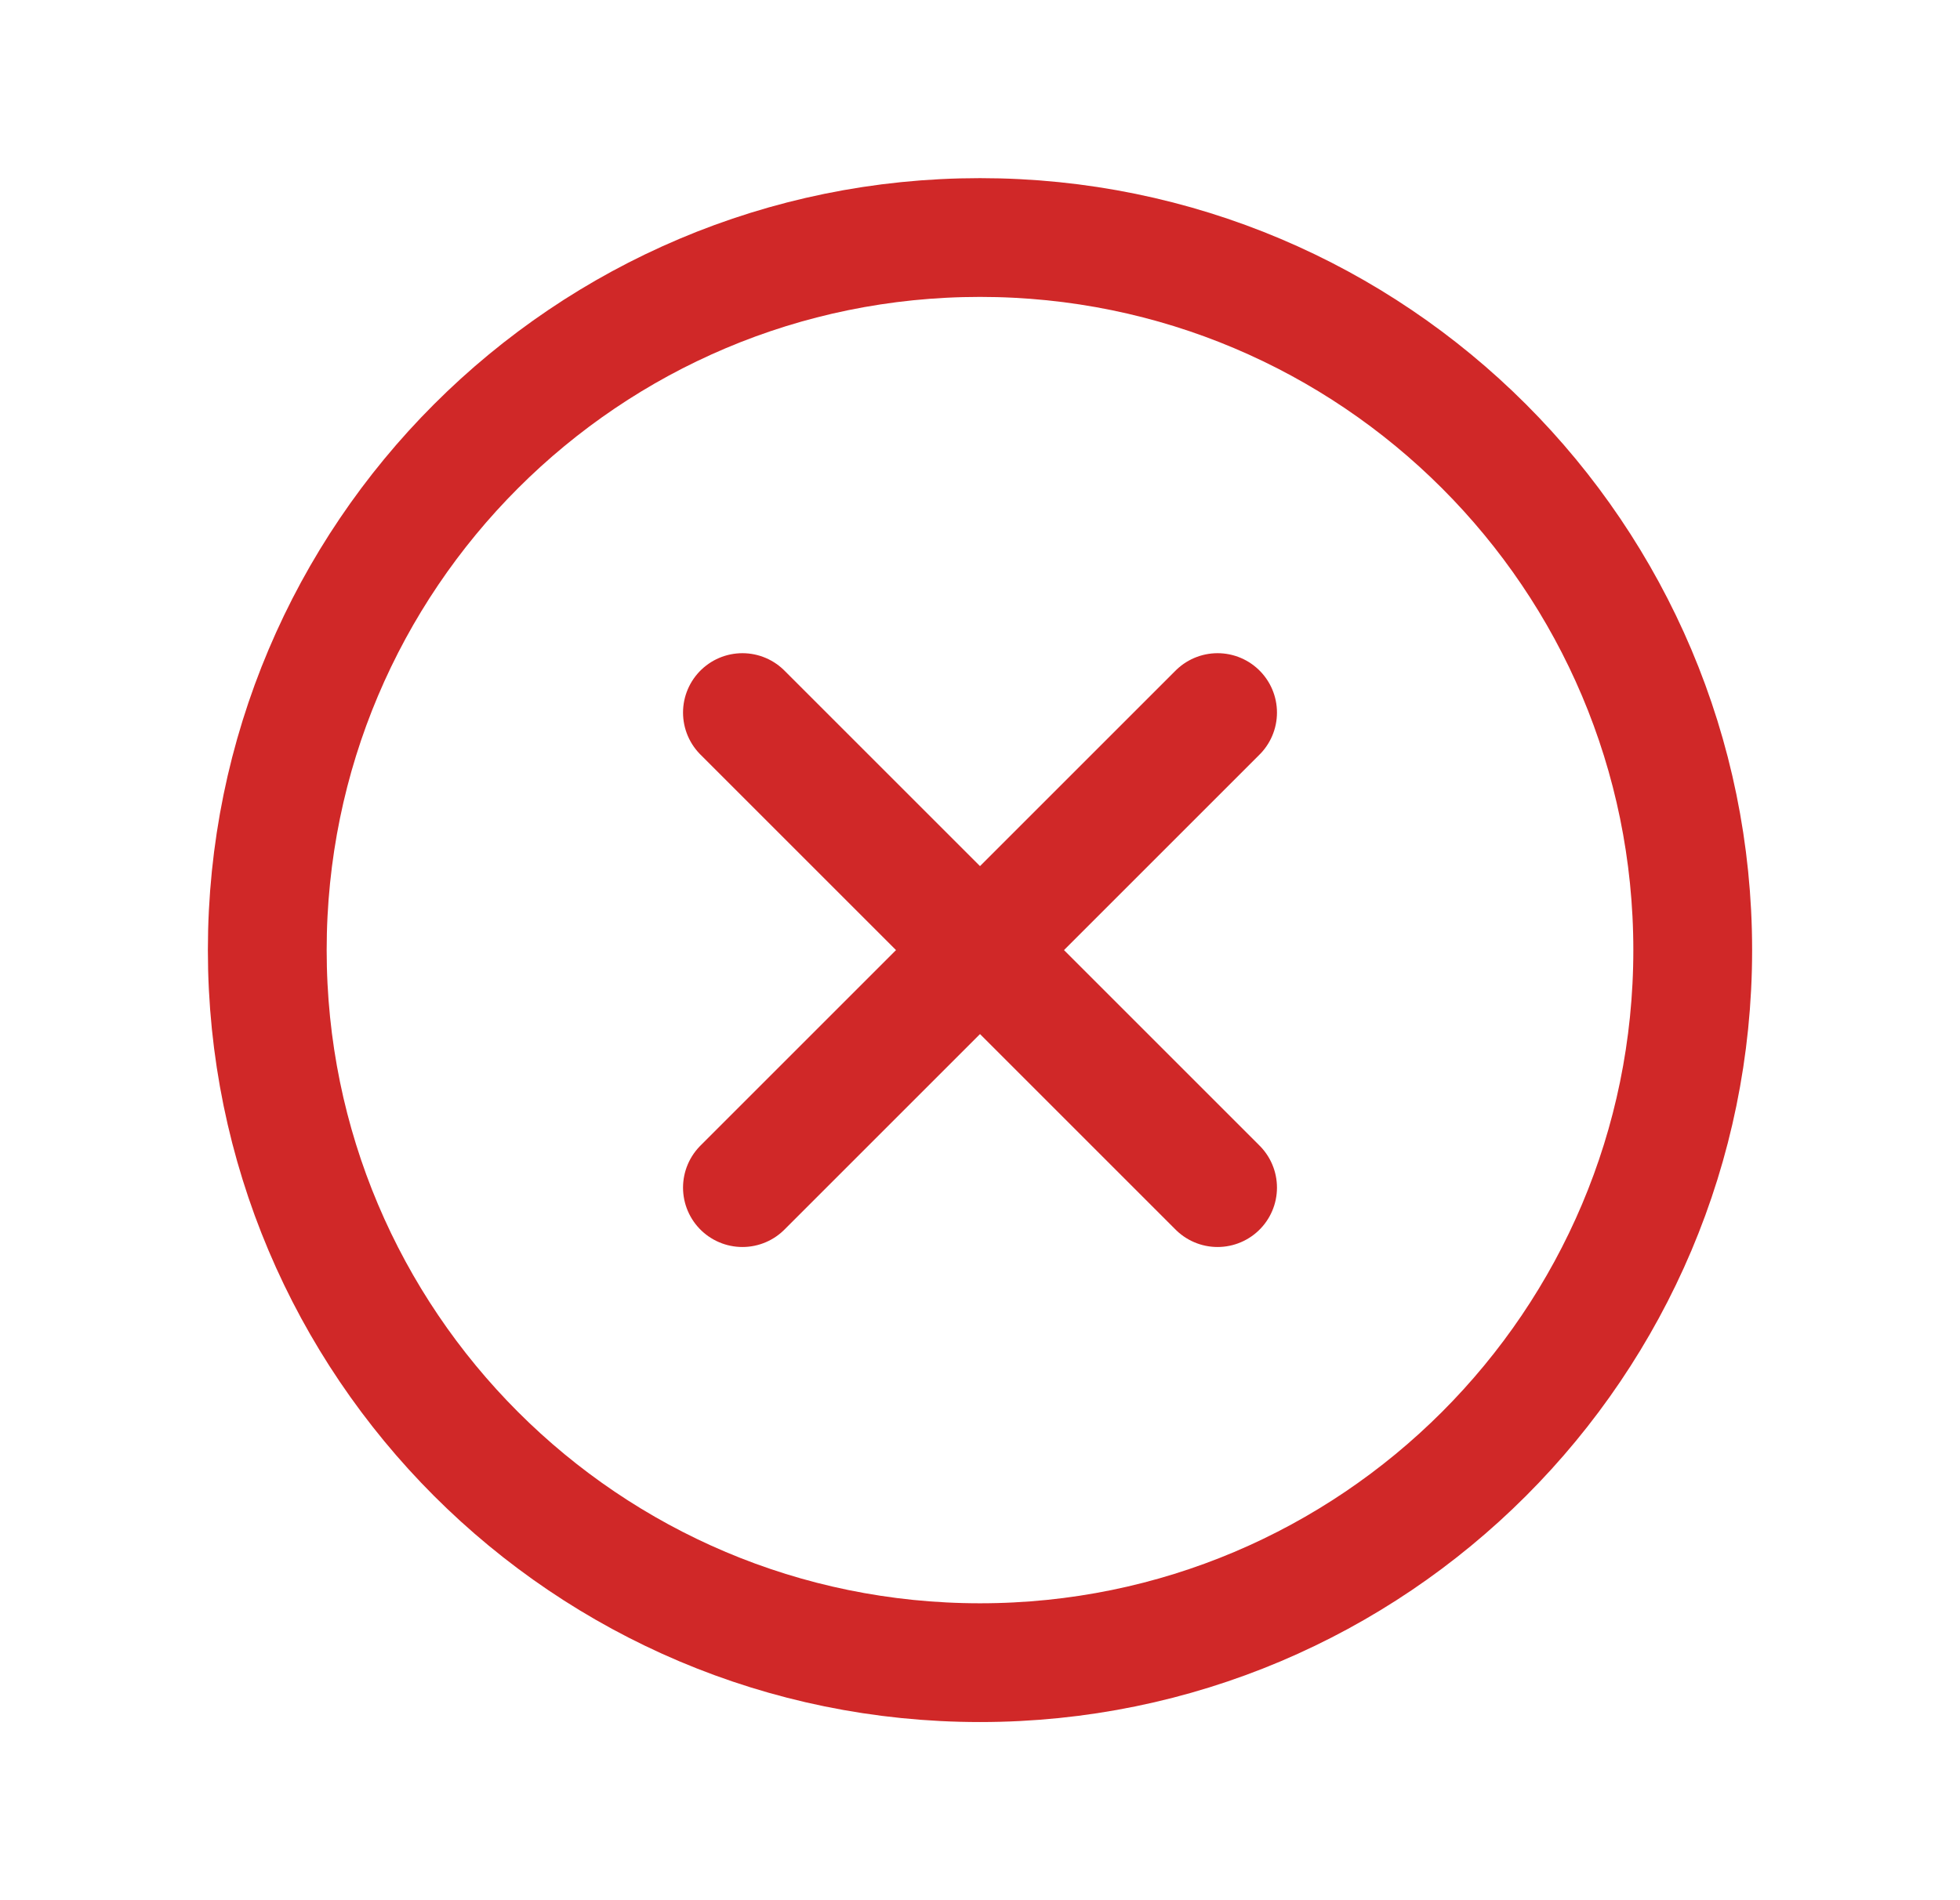 <svg xmlns="http://www.w3.org/2000/svg" width="33" height="32" viewBox="0 0 33 32" fill="none"><g clip-path="url(#clip0_2018_1076)"><path d="M20.5 12L12.5 20" stroke="#D02828" stroke-width="2" stroke-linecap="round" stroke-linejoin="round"></path><path d="M12.5 12L20.5 20" stroke="#D02828" stroke-width="2" stroke-linecap="round" stroke-linejoin="round"></path><path d="M16.5 28C23.127 28 28.5 22.627 28.5 16C28.5 9.373 23.127 4 16.5 4C9.873 4 4.5 9.373 4.5 16C4.5 22.627 9.873 28 16.5 28Z" stroke="#D02828" stroke-width="2" stroke-linecap="round" stroke-linejoin="round"></path></g><defs><clipPath id="clip0_2018_1076"><rect width="32" height="32" fill="white" transform="translate(0.5)"></rect></clipPath></defs></svg>